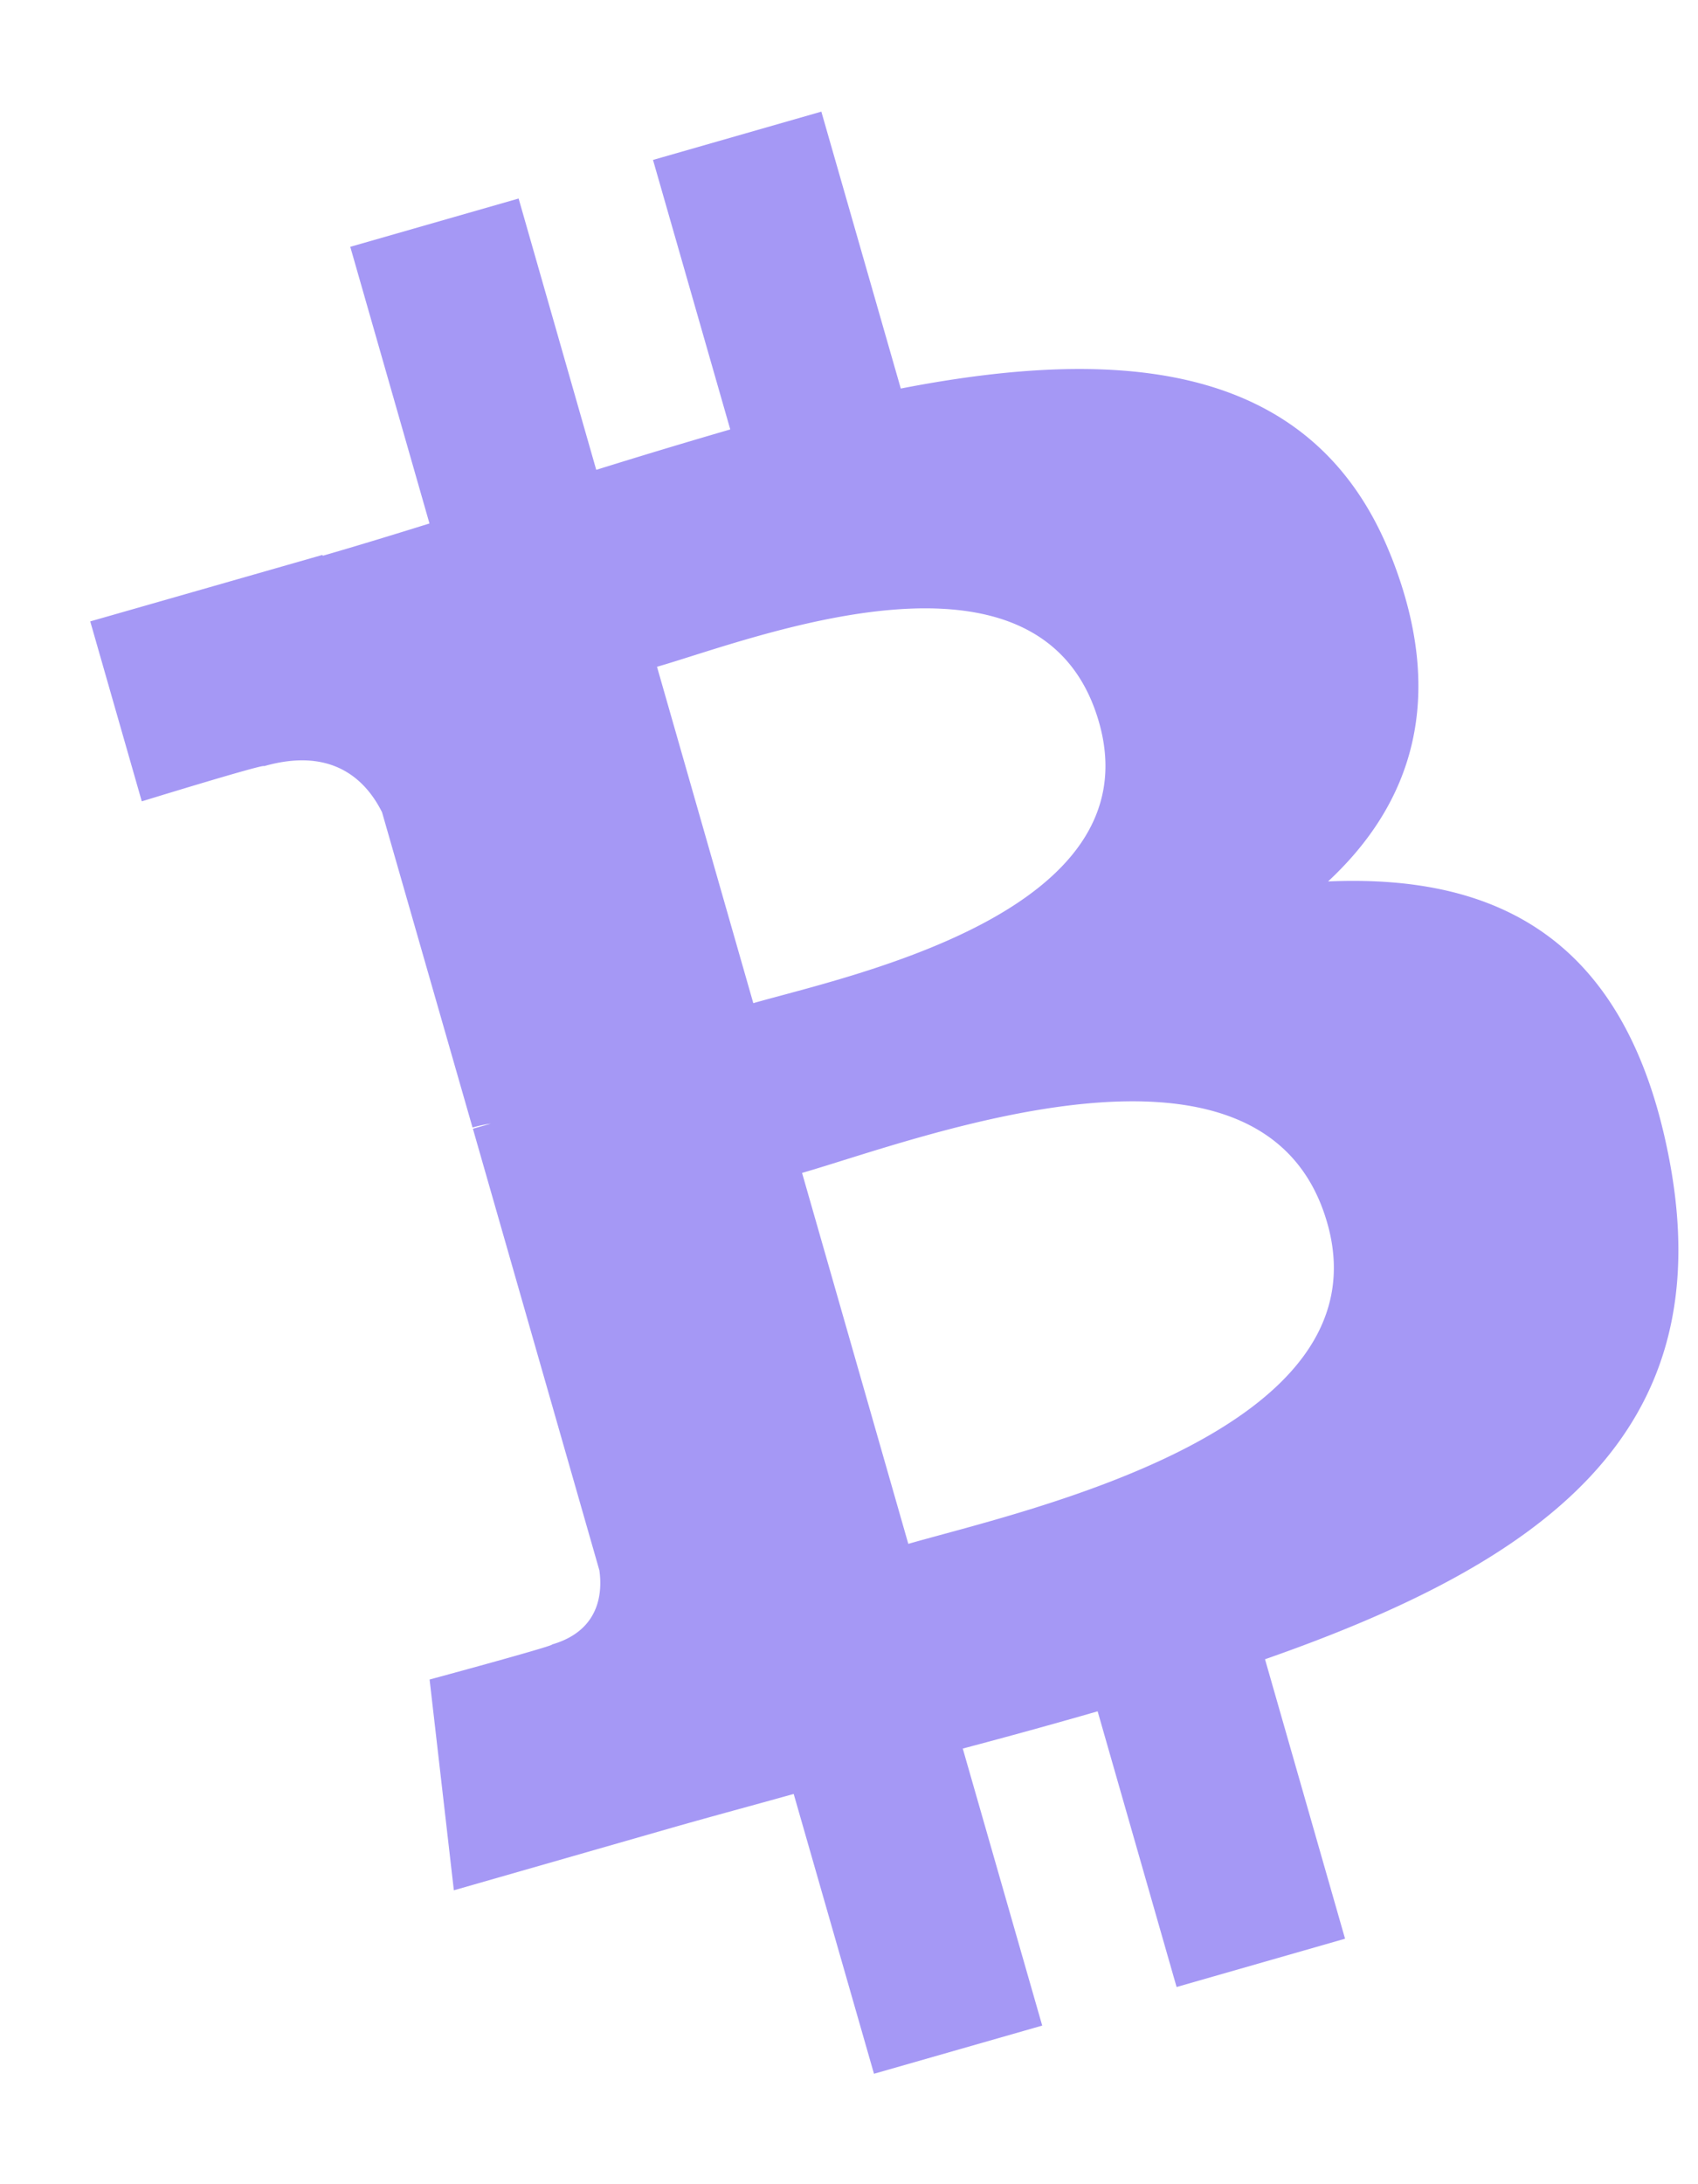 <svg xmlns="http://www.w3.org/2000/svg" width="14" height="18" fill="none"><path fill="#A598F5" d="M11.471 4.588c-.63-1.599-2.207-1.743-4.044-1.386L6.772.92l-1.388.398.637 2.221a58.6 58.6 0 0 0-1.105.333l-.64-2.236-1.388.398.653 2.28c-.299.093-.592.183-.88.266l-.002-.007-1.915.548.425 1.483s1.02-.314 1.008-.29c.563-.161.84.113.973.38l.746 2.598c.039-.011.09-.024.15-.032l-.147.042 1.043 3.64c.026.184.003.496-.39.61.023.01-1.01.289-1.01.289l.2 1.737 1.807-.518c.337-.096.67-.185.995-.276l.662 2.306 1.387-.397-.655-2.283a53.34 53.34 0 0 0 1.112-.307l.651 2.272 1.389-.398-.66-2.303c2.296-.803 3.76-1.86 3.335-4.11-.342-1.812-1.399-2.362-2.815-2.3.688-.64.984-1.507.521-2.677zm-.528 5.49c.495 1.724-2.513 2.374-3.454 2.645l-.876-3.057c.941-.27 3.815-1.386 4.33.412zM9.061 5.951c.45 1.569-2.065 2.091-2.85 2.316l-.794-2.772c.784-.225 3.174-1.18 3.644.456z"/></svg>